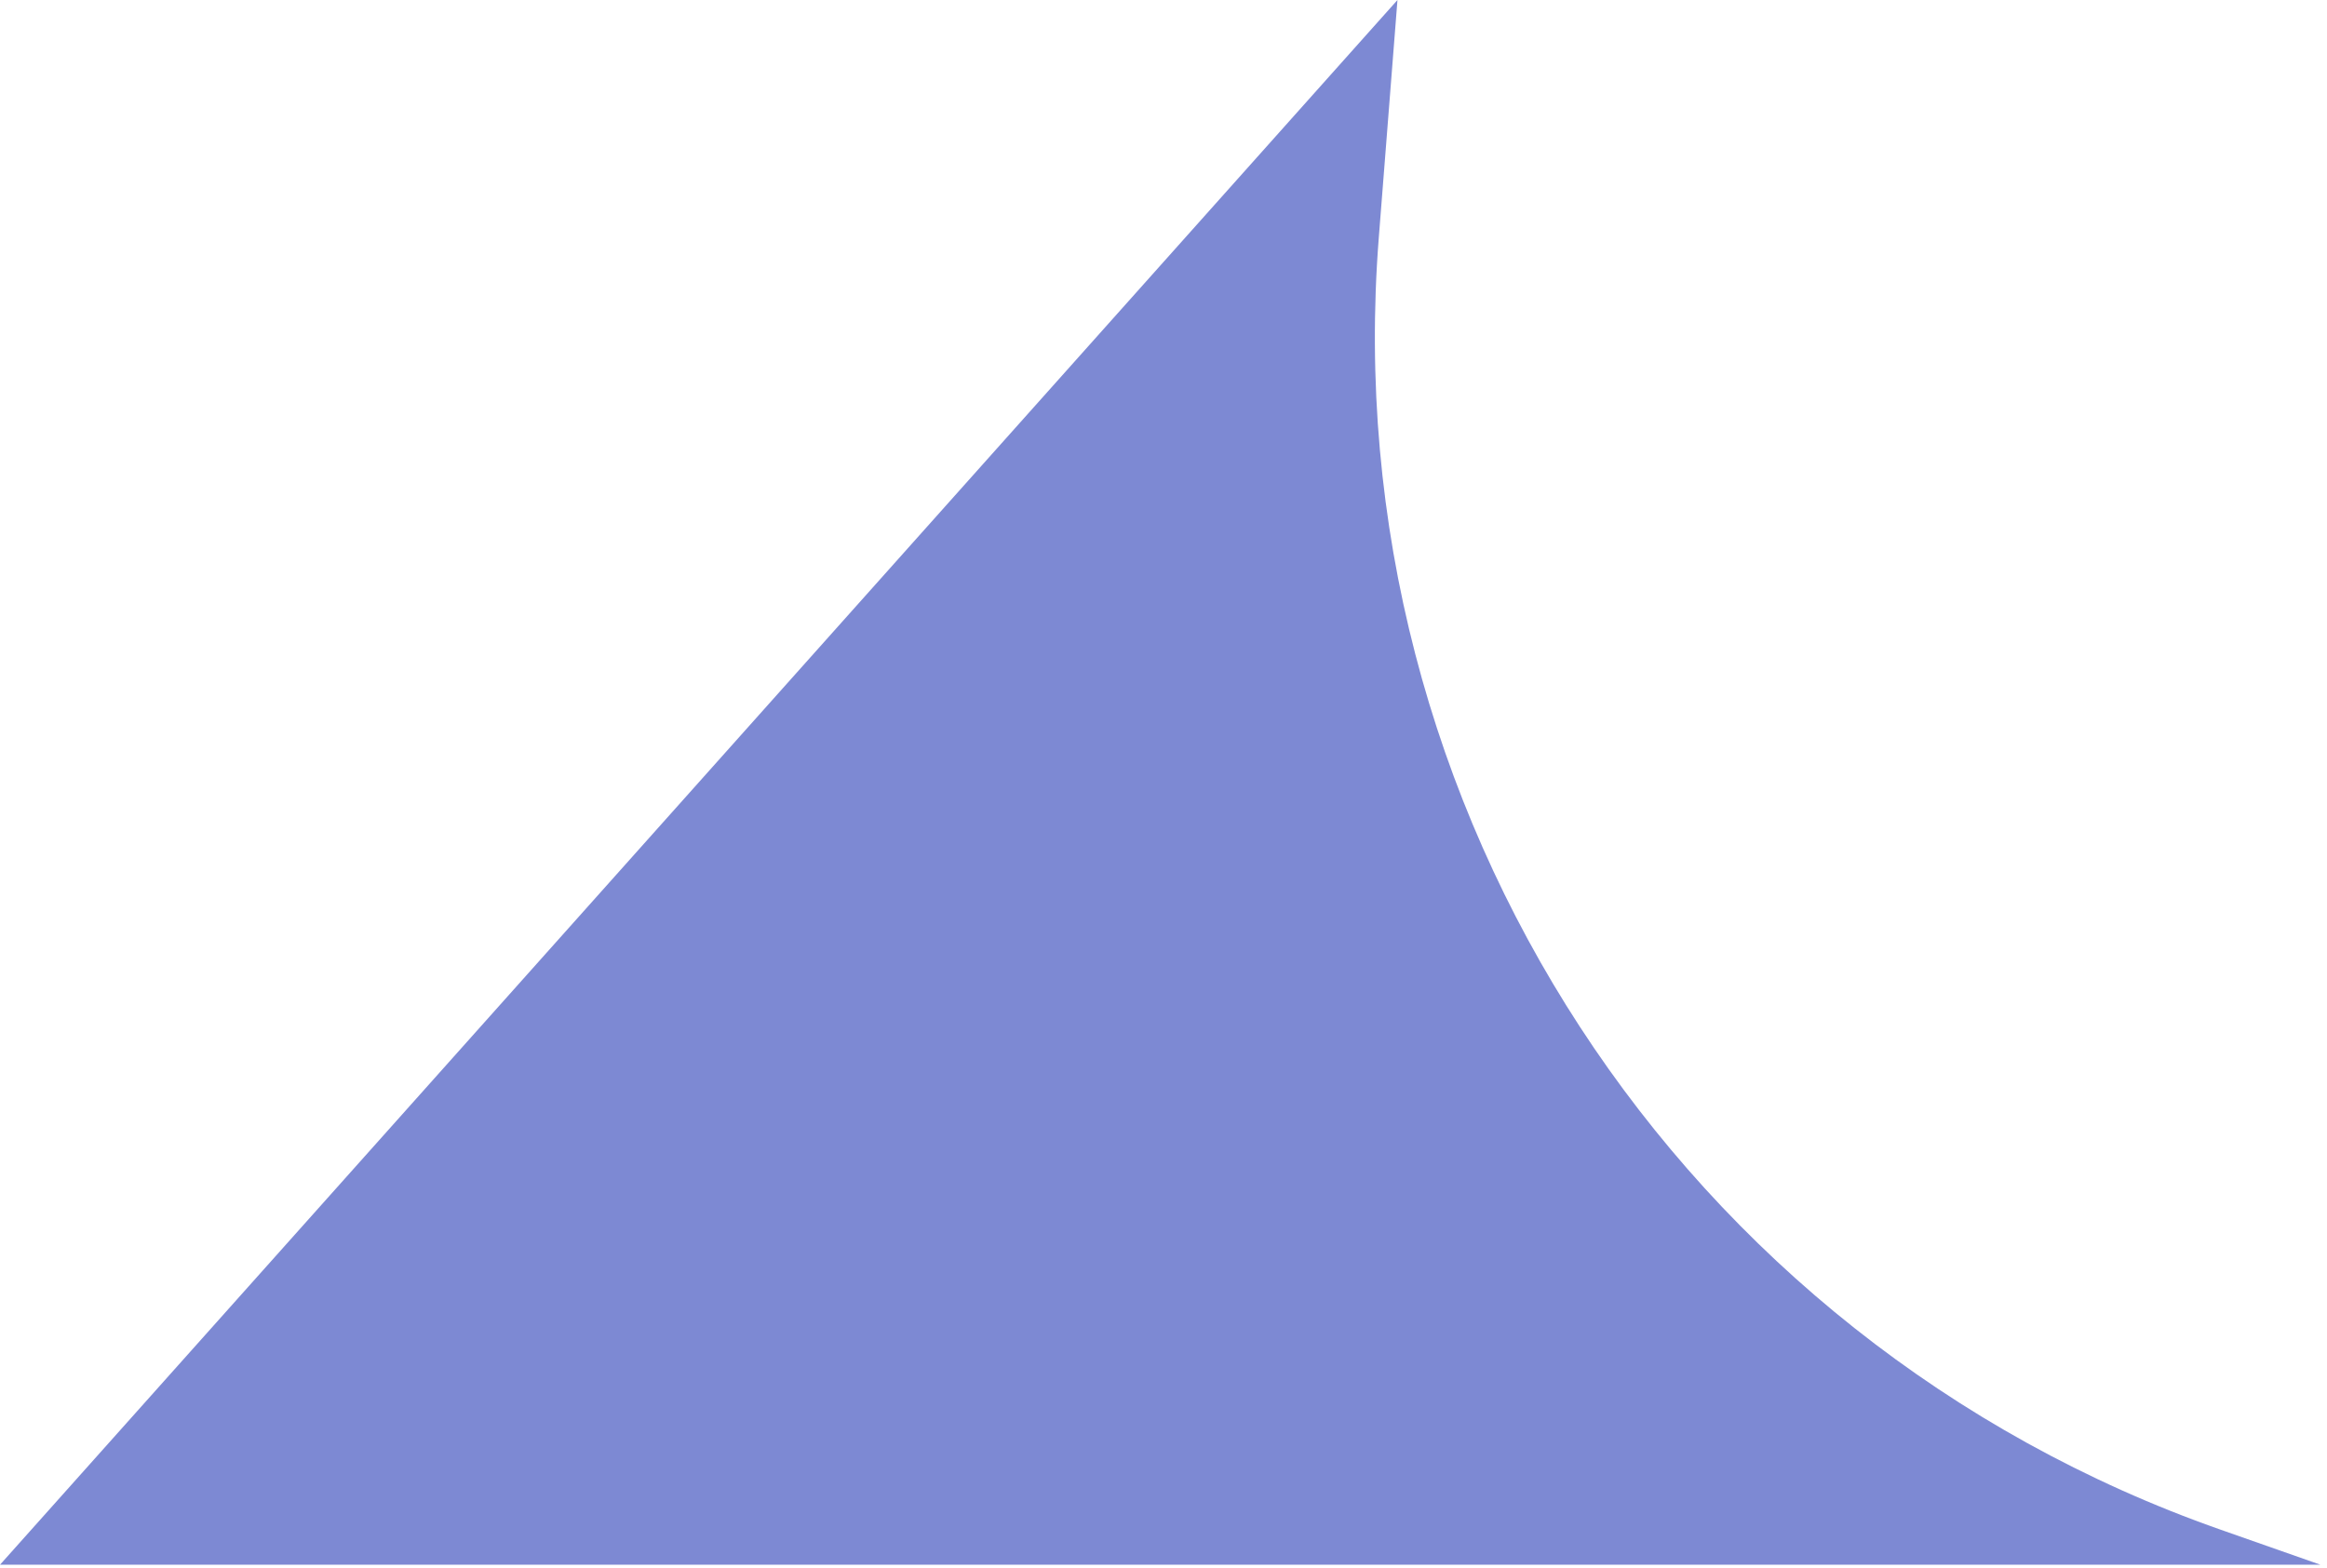 <?xml version="1.0" encoding="UTF-8"?> <svg xmlns="http://www.w3.org/2000/svg" width="184" height="124" viewBox="0 0 184 124" fill="none"><path d="M110.5 0L0 123.758H183.484L175.589 120.986C132.796 105.961 105.472 64.018 109.023 18.803L110.5 0Z" fill="#7D89D3"></path></svg> 